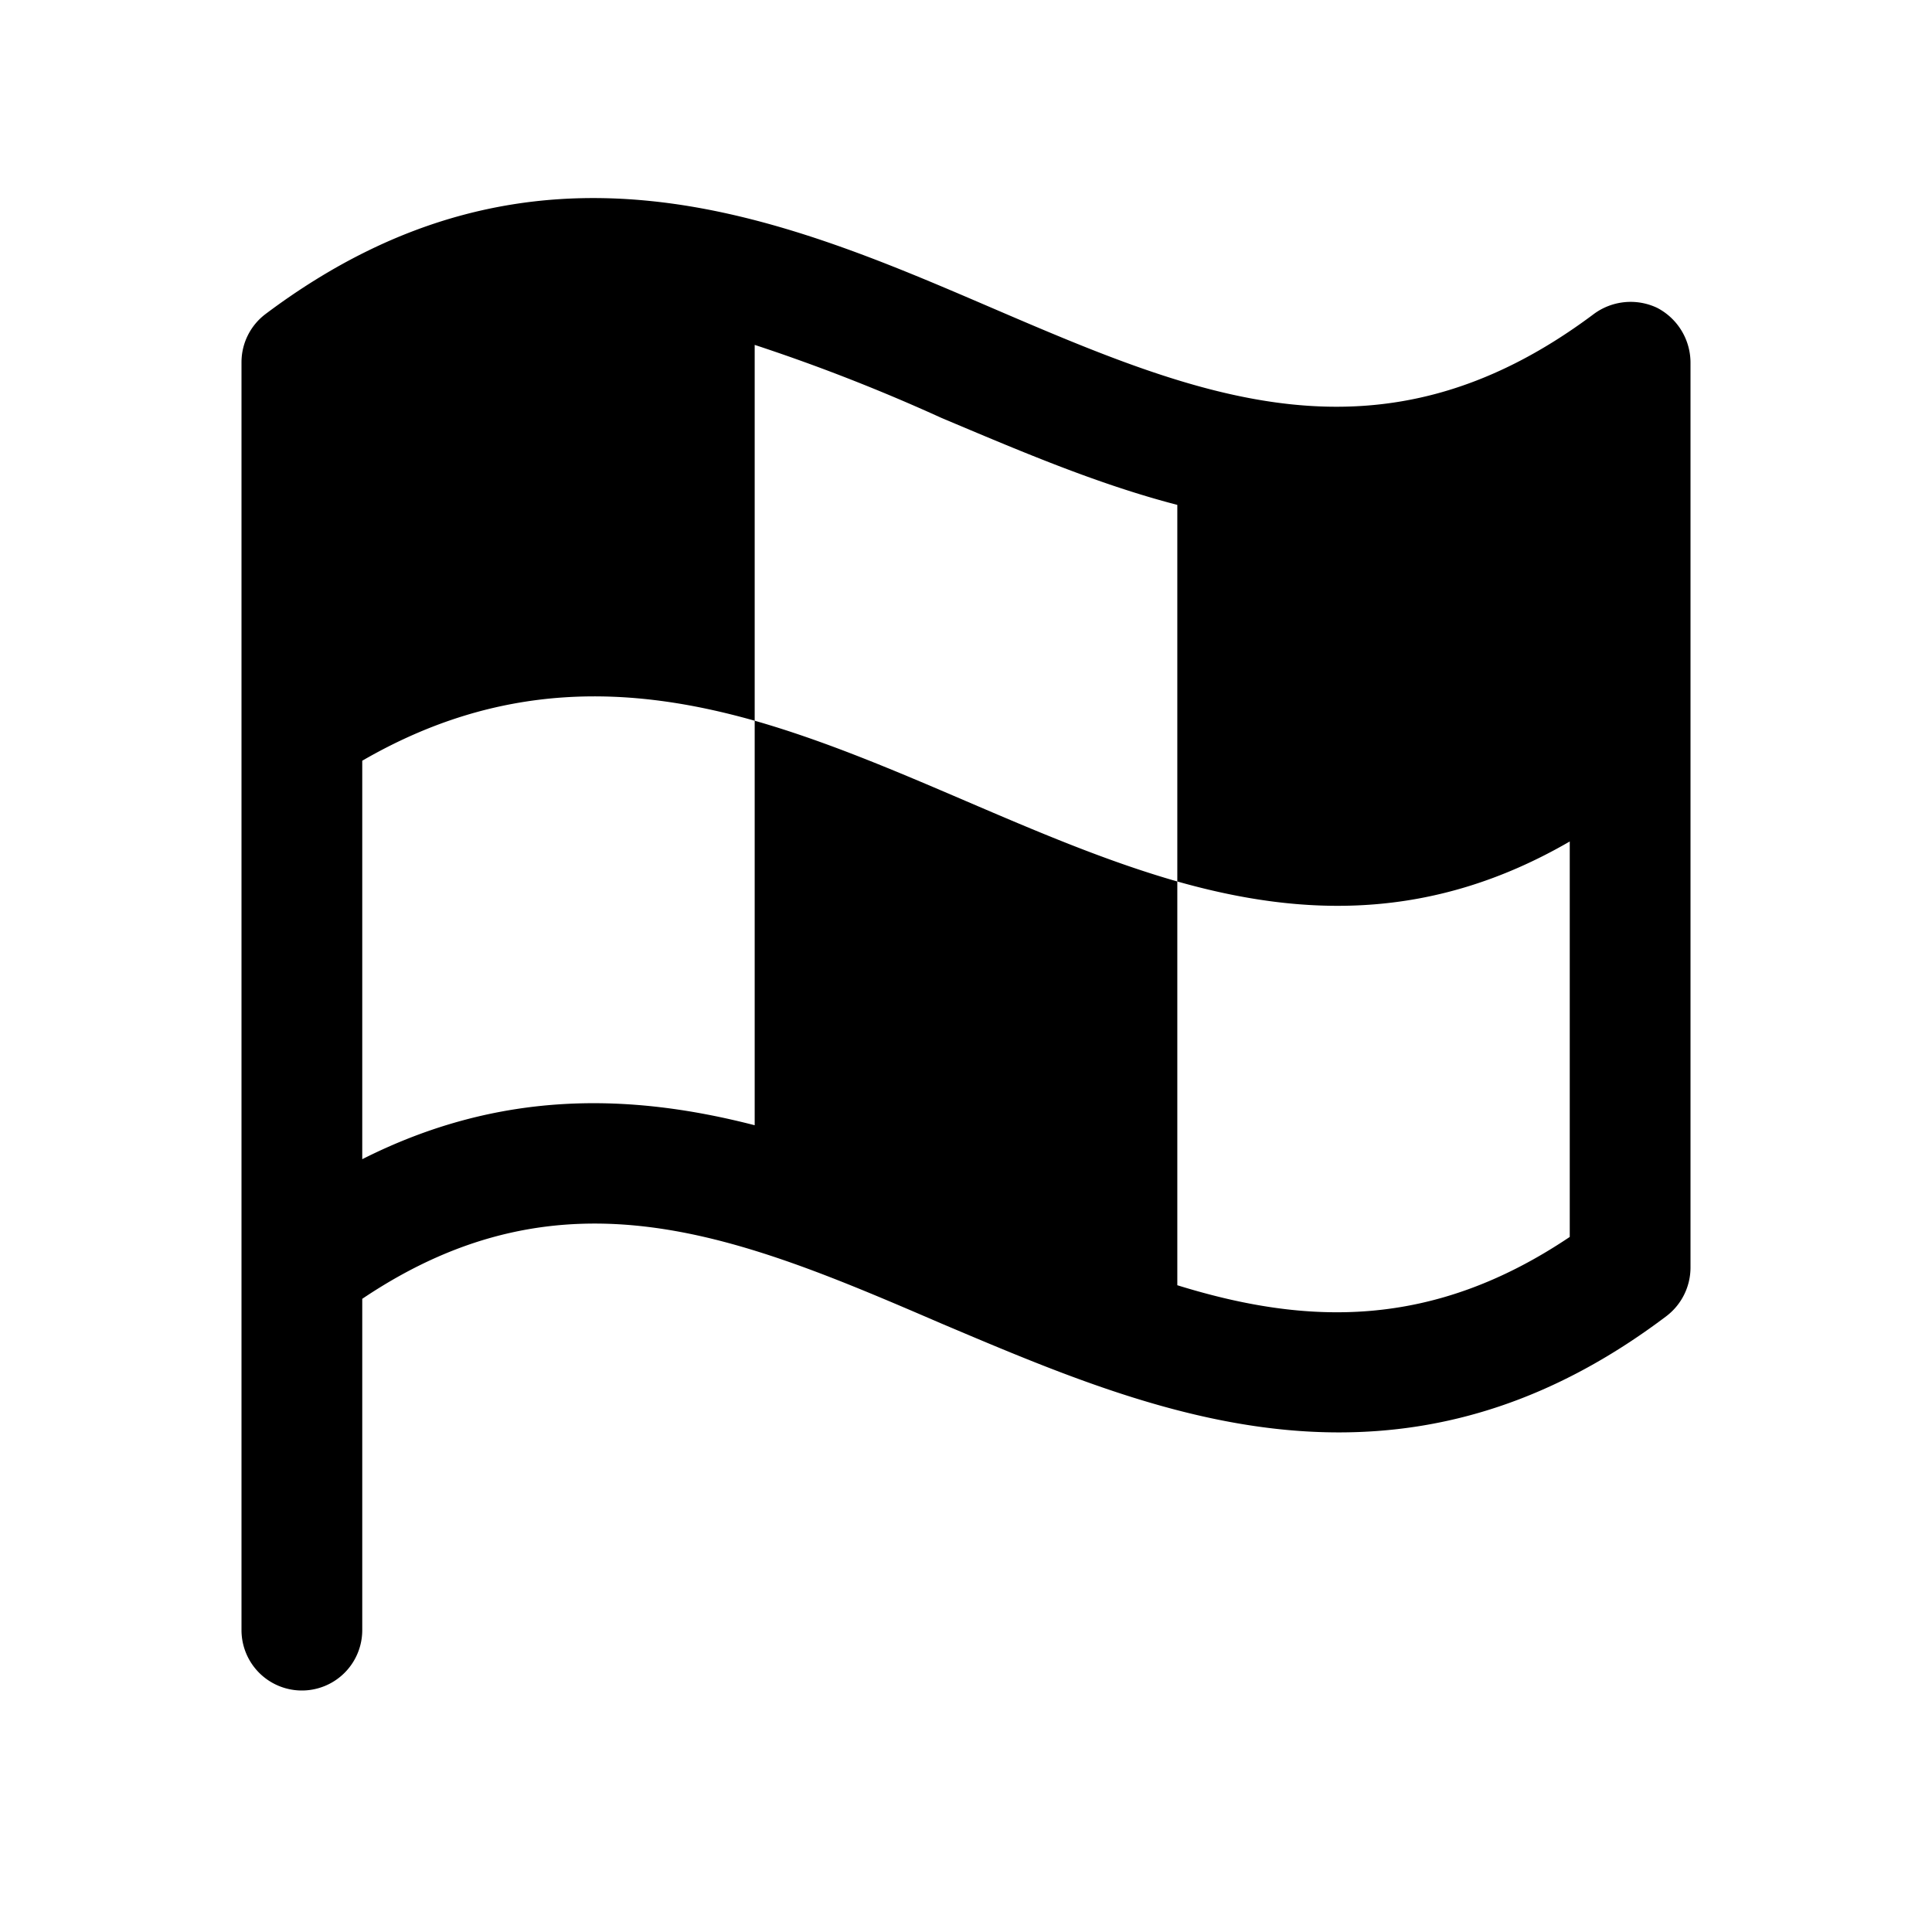 <svg xmlns="http://www.w3.org/2000/svg" viewBox="0 0 256 256"><rect width="256" height="256" fill="none"/><path d="M219.6,40.8a8.2,8.2,0,0,0-8.4.8c-28.3,21.2-52.3,11-80-.9s-60.3-25.9-96,.9A8,8,0,0,0,32,48h0V216a8,8,0,0,0,16,0V172.1c26.9-18.1,50.1-8.2,76.8,3.3,16.3,6.9,33.8,14.4,52.6,14.4,13.8,0,28.3-4,43.4-15.4A8.1,8.1,0,0,0,224,168V48A8.2,8.2,0,0,0,219.6,40.8ZM156,170.3V116.8c-18.9-5.4-37.1-15.9-56-21.3v53.6c-16.3-4.2-33.6-4.8-52,4.5V100.8c18.3-10.6,35.4-10,52-5.3V45.7a243.3,243.3,0,0,1,24.8,9.7c10,4.2,20.4,8.7,31.2,11.5v49.9c16.6,4.7,33.7,5.3,52-5.3v52.4C189.7,176.2,173.1,175.6,156,170.3Z"/></svg>